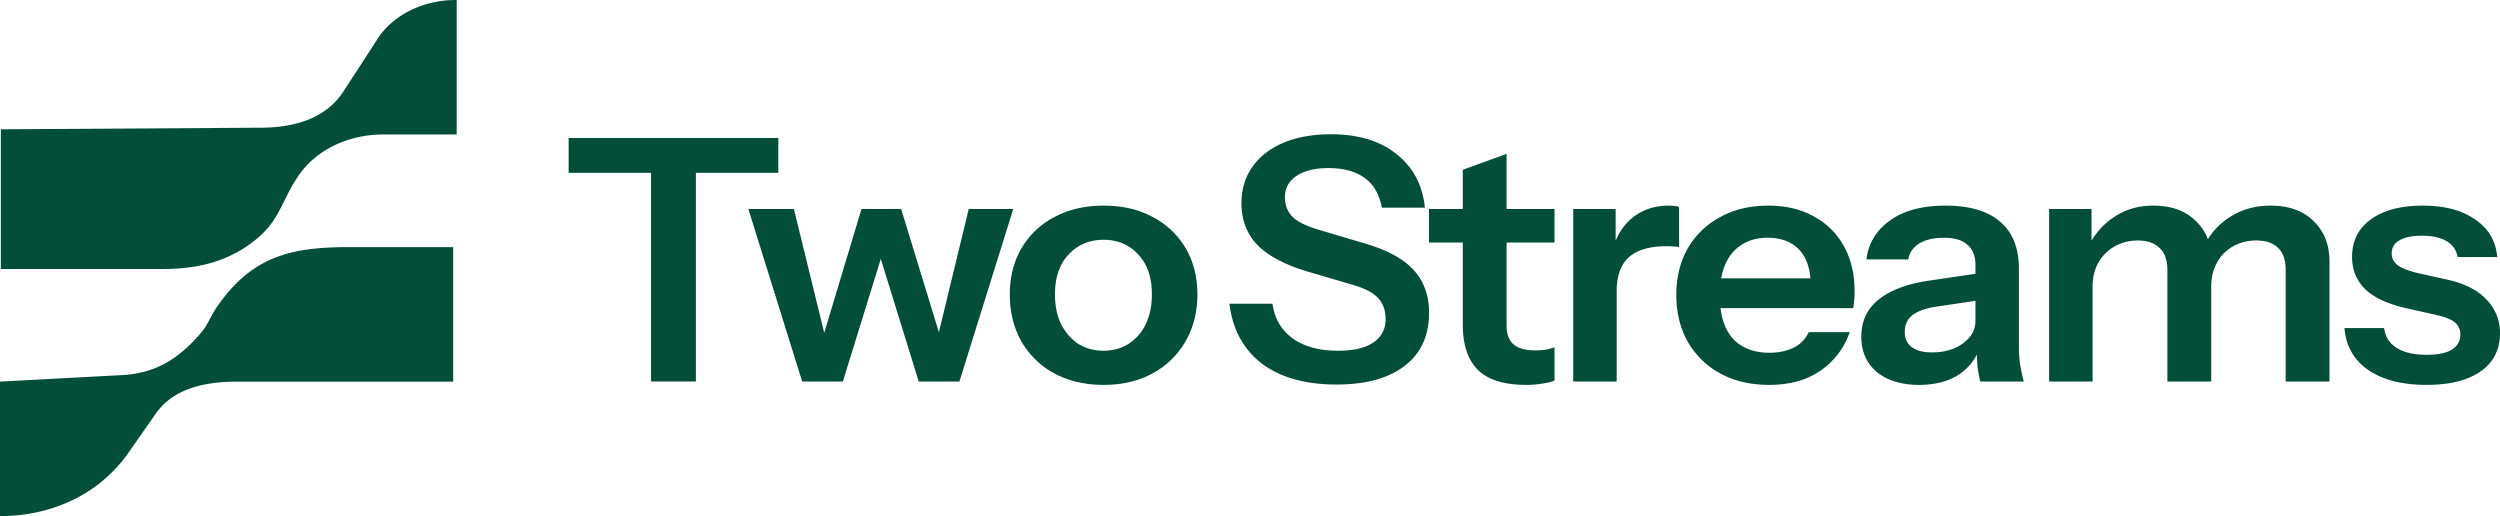 <svg xmlns="http://www.w3.org/2000/svg" width="155" height="32" fill="none"><path fill="#024E39" d="M7.36 23.265 0 23.66V32c3.402 0 6.296-1.51 7.991-3.968l1.64-2.35c1.072-1.553 2.945-2.02 5.094-2.02h13.372v-8.34h-6.511c-3.446 0-5.727.56-7.76 3.19-.915 1.186-.78 1.447-1.422 2.19-1.442 1.67-2.94 2.504-5.043 2.563ZM16.342 7.917l-16.29.098v8.662h10.031c1.97 0 4.054-.36 5.903-1.927 1.39-1.178 1.482-2.35 2.553-3.902 1.07-1.553 3.055-2.51 5.204-2.51h4.572V0h-.061c-1.995 0-3.834.9-4.806 2.352l-2.183 3.36c-1.035 1.547-2.799 2.162-4.923 2.205ZM150.446 23.862c-1.511 0-2.716-.307-3.614-.922-.898-.63-1.389-1.496-1.475-2.6h2.459c.071.545.335.957.791 1.237.456.28 1.069.42 1.839.42.698 0 1.219-.106 1.561-.315.356-.224.534-.538.534-.944a.92.92 0 0 0-.299-.713c-.2-.195-.577-.356-1.133-.482l-1.754-.398c-1.197-.252-2.088-.643-2.672-1.175-.57-.545-.855-1.223-.855-2.033 0-.993.384-1.769 1.154-2.328.784-.573 1.86-.86 3.229-.86 1.354 0 2.437.287 3.25.86.826.56 1.282 1.335 1.368 2.328h-2.459a1.342 1.342 0 0 0-.684-.986c-.371-.224-.884-.335-1.539-.335-.613 0-1.077.097-1.39.293a.886.886 0 0 0-.471.818c0 .28.122.517.364.713.242.181.648.342 1.219.482l1.881.42c1.069.237 1.874.65 2.416 1.236a2.92 2.92 0 0 1 .834 2.076c0 1.02-.399 1.81-1.197 2.37-.799.559-1.918.838-3.357.838ZM127.046 23.653V12.959h2.629v2.516h.065v8.178h-2.694Zm7.333 0v-6.899c0-.629-.164-1.09-.492-1.384-.313-.307-.762-.46-1.347-.46-.513 0-.983.118-1.411.355a2.71 2.71 0 0 0-1.026 1.007c-.242.433-.363.937-.363 1.51l-.278-2.454a4.487 4.487 0 0 1 1.603-1.866c.699-.475 1.511-.713 2.438-.713 1.111 0 1.988.315 2.629.944.642.615.963 1.412.963 2.39v7.57h-2.716Zm7.334 0v-6.899c0-.629-.157-1.09-.471-1.384-.313-.307-.762-.46-1.347-.46a2.9 2.9 0 0 0-1.432.355 2.55 2.55 0 0 0-1.005 1.007c-.242.433-.363.937-.363 1.51l-.471-2.454a4.256 4.256 0 0 1 1.625-1.866c.727-.475 1.568-.713 2.523-.713 1.14 0 2.031.322 2.673.965.655.629.983 1.468.983 2.516v7.423h-2.715ZM122.778 23.653a7.391 7.391 0 0 1-.171-.923 14.45 14.45 0 0 1-.043-1.216h-.086V16.44c0-.56-.164-.979-.492-1.258-.313-.294-.798-.44-1.453-.44-.642 0-1.155.118-1.54.356-.37.223-.598.552-.684.985h-2.587c.114-.992.599-1.796 1.454-2.411s2.002-.923 3.442-.923c1.497 0 2.63.336 3.4 1.007.769.657 1.154 1.628 1.154 2.914v4.844c0 .335.022.678.064 1.027.057.35.136.72.236 1.112h-2.694Zm-3.785.21c-1.097 0-1.974-.266-2.63-.797-.641-.546-.962-1.272-.962-2.181 0-.979.364-1.754 1.091-2.328.727-.573 1.753-.957 3.078-1.153l3.4-.503v1.677l-2.951.44c-.641.099-1.126.273-1.453.525-.314.252-.471.601-.471 1.048 0 .406.15.72.449.944.3.21.713.314 1.24.314.77 0 1.411-.188 1.925-.566.513-.377.769-.838.769-1.384l.3 1.615c-.286.769-.756 1.356-1.412 1.761-.641.392-1.432.587-2.373.587ZM109.682 23.862c-1.154 0-2.166-.237-3.036-.713a5.192 5.192 0 0 1-2.01-1.97c-.47-.84-.705-1.804-.705-2.894s.235-2.048.705-2.873a5.045 5.045 0 0 1 2.01-1.95c.855-.475 1.853-.713 2.994-.713 1.083 0 2.024.224 2.822.671a4.593 4.593 0 0 1 1.86 1.845c.442.797.663 1.727.663 2.79a6.154 6.154 0 0 1-.086 1.048h-9.3v-1.846h7.226l-.556.504c0-1.007-.235-1.762-.705-2.265-.471-.503-1.126-.755-1.967-.755-.912 0-1.639.308-2.181.923-.527.615-.791 1.503-.791 2.663 0 1.146.264 2.027.791 2.642.542.6 1.304.901 2.288.901.57 0 1.069-.105 1.496-.314a1.95 1.95 0 0 0 .941-.965h2.544c-.356 1.007-.962 1.803-1.817 2.39-.841.588-1.903.881-3.186.881ZM97.54 23.653V12.959h2.63v2.58h.064v8.114H97.54Zm2.694-5.578-.278-2.537c.257-.909.691-1.6 1.304-2.076.613-.475 1.347-.713 2.202-.713.3 0 .514.028.642.084v2.495a.847.847 0 0 0-.299-.041 4.464 4.464 0 0 0-.471-.022c-1.04 0-1.817.224-2.33.671-.513.448-.77 1.16-.77 2.14ZM94.606 23.862c-1.34 0-2.331-.307-2.972-.922-.628-.63-.941-1.566-.941-2.81v-9.603l2.715-.986v10.652c0 .517.143.902.428 1.153.285.252.734.378 1.347.378.242 0 .456-.014.641-.042.2-.042.385-.091.556-.147v2.055c-.17.084-.413.146-.727.188a5.995 5.995 0 0 1-1.047.084Zm-6.008-8.827v-2.076h7.782v2.076h-7.782ZM82.872 23.841c-1.939 0-3.485-.433-4.64-1.3-1.14-.88-1.81-2.117-2.01-3.711h2.673c.128.923.549 1.643 1.261 2.16.713.503 1.647.755 2.801.755.955 0 1.682-.168 2.181-.504.513-.35.77-.831.77-1.447 0-.545-.157-.985-.47-1.32-.314-.336-.841-.608-1.583-.818l-2.78-.818c-1.41-.42-2.45-.971-3.12-1.656-.656-.685-.984-1.545-.984-2.58 0-.866.228-1.62.684-2.264.456-.643 1.097-1.14 1.924-1.489.841-.35 1.818-.524 2.93-.524 1.71 0 3.071.413 4.083 1.237 1.026.811 1.61 1.915 1.753 3.313h-2.672c-.157-.838-.513-1.454-1.07-1.845-.555-.405-1.303-.608-2.244-.608-.827 0-1.483.16-1.967.482-.485.322-.727.762-.727 1.321 0 .462.142.853.427 1.174.3.322.849.602 1.647.84l2.822.838c1.411.405 2.437.957 3.079 1.656.641.7.962 1.587.962 2.663 0 1.426-.506 2.523-1.518 3.292-.998.769-2.402 1.153-4.212 1.153ZM68.424 23.862c-1.155 0-2.174-.237-3.058-.713a5.149 5.149 0 0 1-2.03-1.97c-.486-.853-.728-1.825-.728-2.915s.242-2.048.727-2.873a5.048 5.048 0 0 1 2.031-1.929c.884-.475 1.903-.713 3.058-.713 1.169 0 2.188.238 3.057.713a5.047 5.047 0 0 1 2.031 1.93c.485.824.727 1.782.727 2.872 0 1.09-.25 2.062-.748 2.914a5.149 5.149 0 0 1-2.031 1.971c-.87.476-1.882.713-3.036.713Zm0-2.117c.57 0 1.083-.14 1.54-.42a2.992 2.992 0 0 0 1.068-1.216c.257-.531.385-1.153.385-1.866 0-1.048-.285-1.873-.855-2.474-.556-.601-1.269-.902-2.138-.902-.87 0-1.59.3-2.16.902-.57.6-.855 1.426-.855 2.474 0 .713.128 1.335.385 1.866.27.517.627.923 1.069 1.216.456.28.976.42 1.56.42ZM49.735 23.653l-3.336-10.694h2.822l1.968 8.03h-.193l2.416-8.03h2.459l2.459 8.03h-.214l1.946-8.03h2.758l-3.336 10.694h-2.523l-2.459-7.947h.214l-2.459 7.947h-2.522Z"/><path fill="#024E39" d="M40.365 23.653V10.716h-5.11v-2.16h13v2.16h-5.11v12.937h-2.78Z"/></svg>